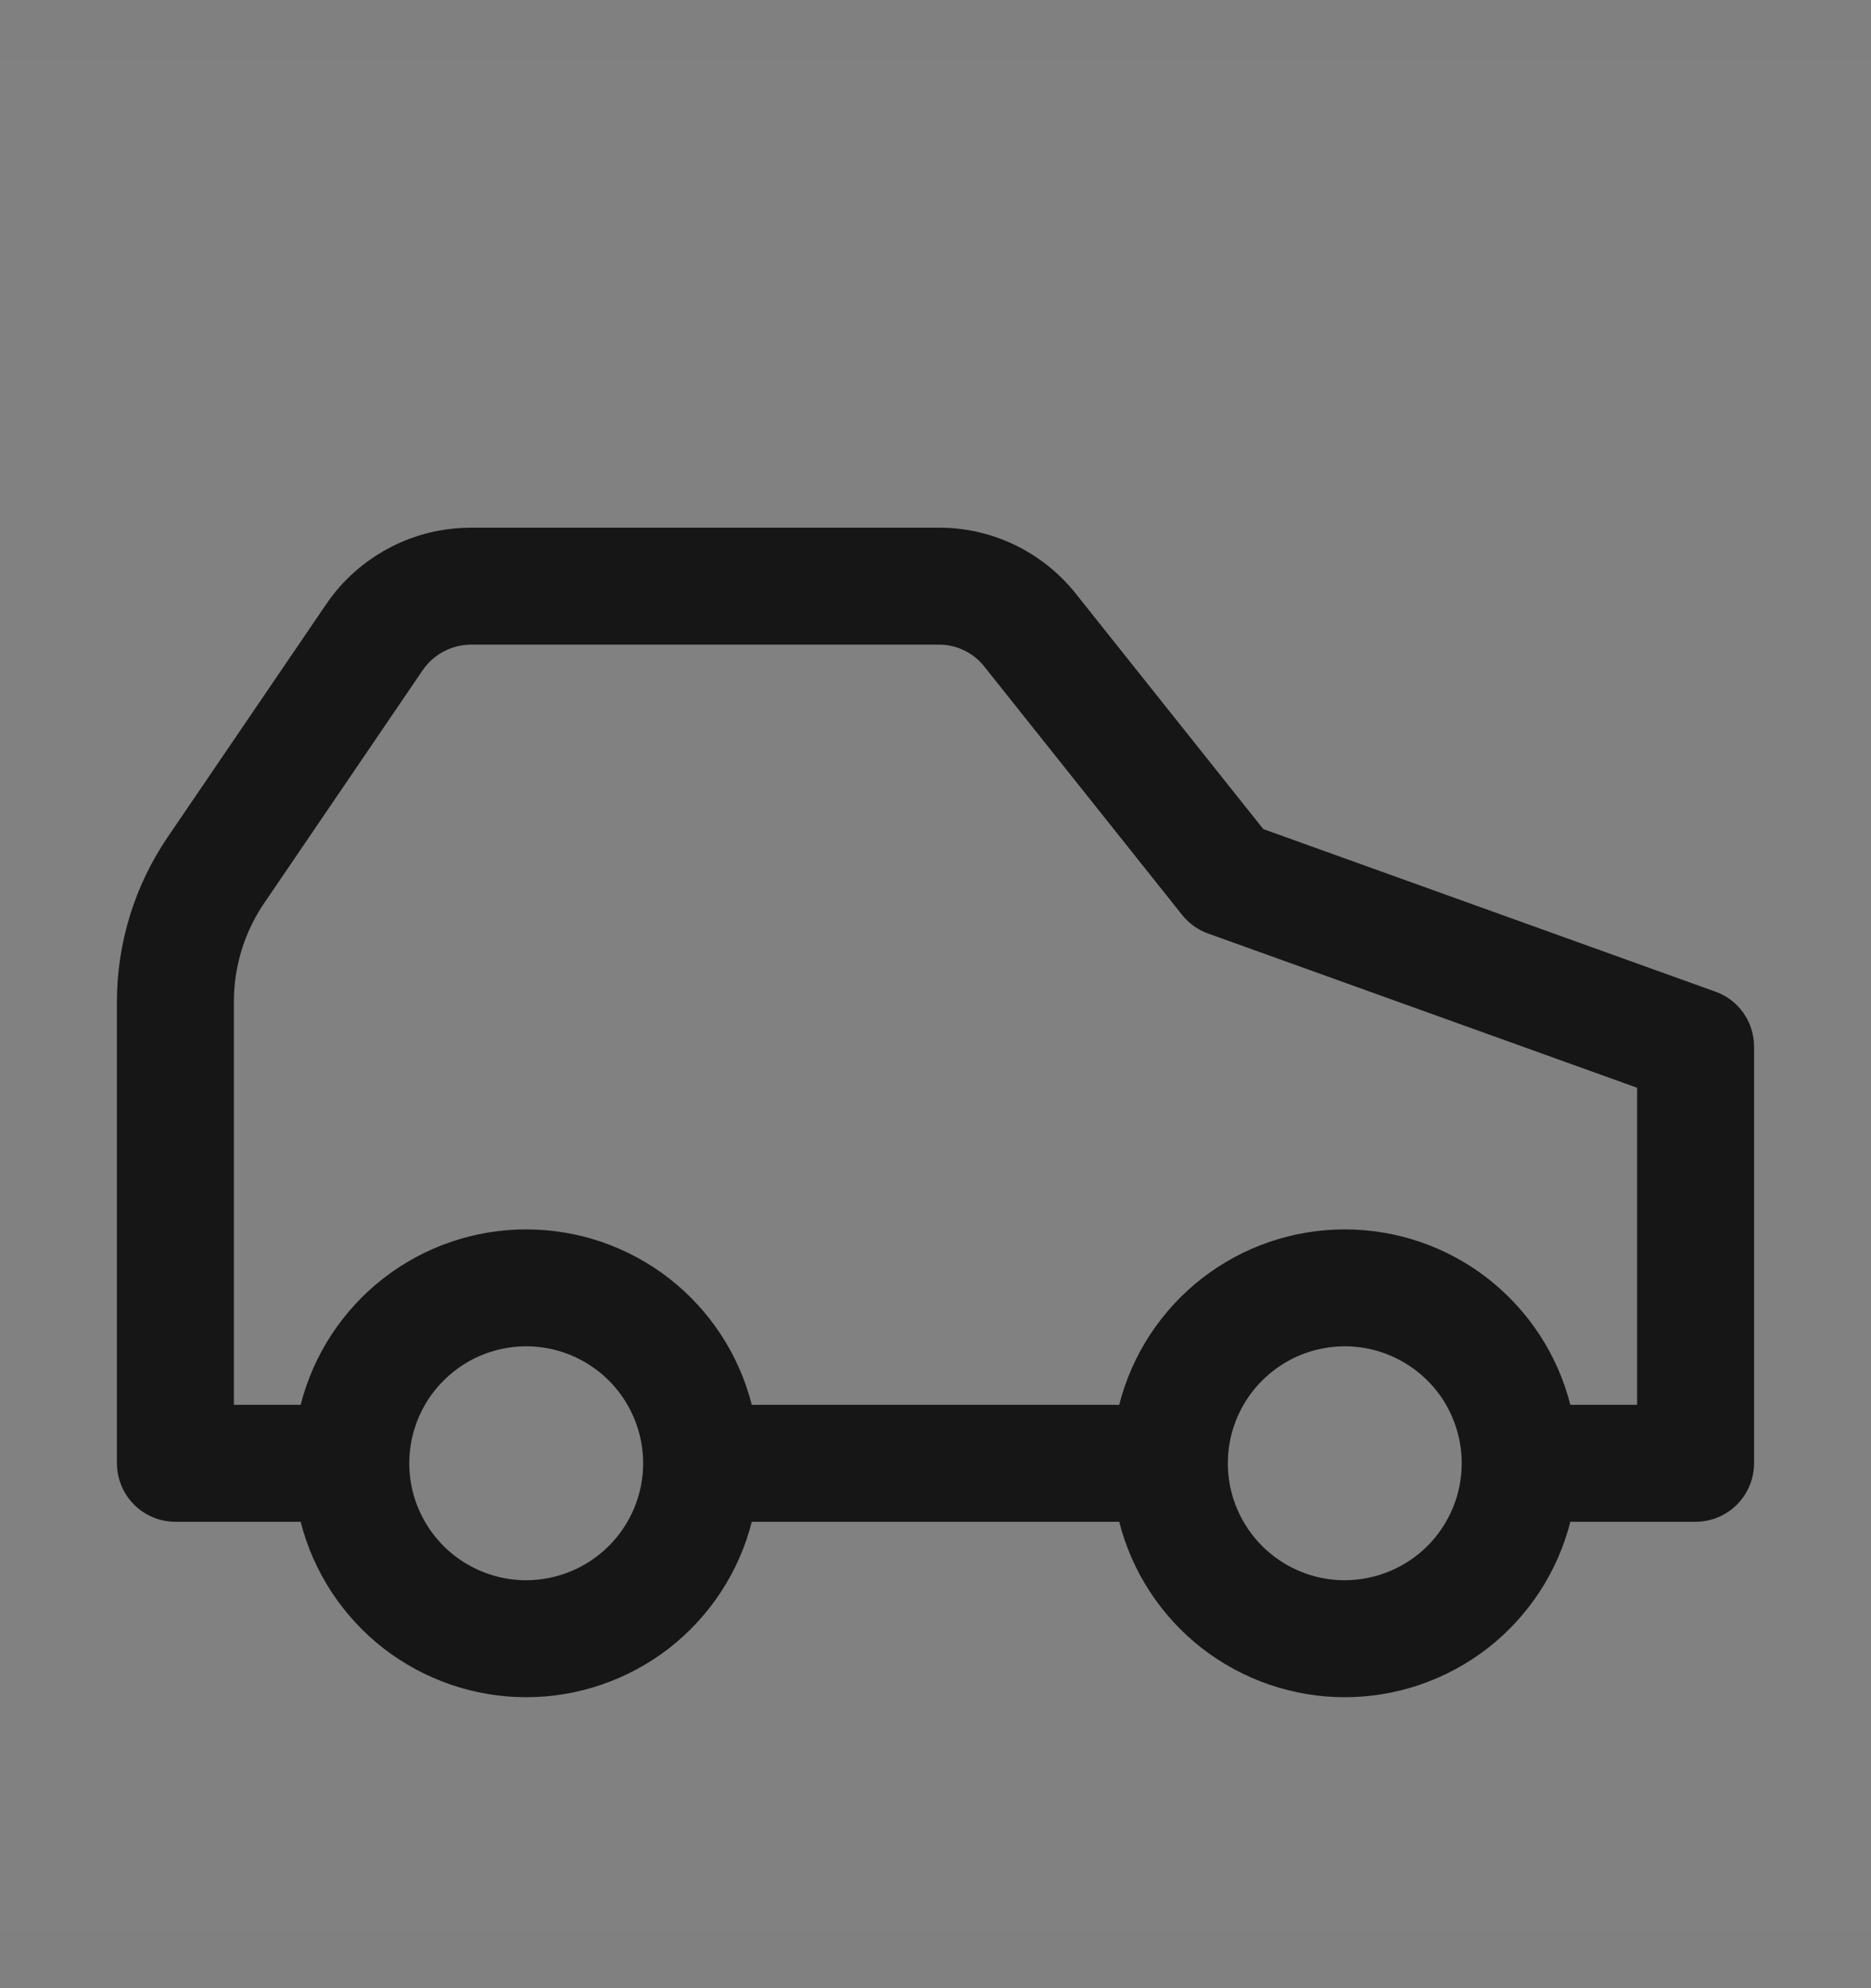 <svg width="16" height="17" viewBox="0 0 16 17" fill="none" xmlns="http://www.w3.org/2000/svg">
<rect x="0" y="0" width="16" height="17" fill="#808080" stroke="none"/>
<rect width="16" height="16" transform="translate(0 0.512)" fill="white" fill-opacity="0.01" style="mix-blend-mode:multiply"/>
<path d="M14.669 8.479L10.803 7.089L9.187 5.06C9.046 4.888 8.869 4.75 8.669 4.655C8.468 4.56 8.249 4.511 8.027 4.512H4.029C3.784 4.512 3.543 4.571 3.327 4.686C3.111 4.8 2.926 4.965 2.789 5.167L1.433 7.159C1.151 7.574 1 8.064 1 8.565V12.512C1 12.644 1.053 12.771 1.146 12.865C1.24 12.959 1.367 13.012 1.5 13.012H2.571C2.68 13.441 2.929 13.821 3.278 14.093C3.628 14.364 4.057 14.512 4.5 14.512C4.943 14.512 5.372 14.364 5.722 14.093C6.071 13.821 6.32 13.441 6.429 13.012H9.571C9.68 13.441 9.929 13.821 10.278 14.093C10.628 14.364 11.057 14.512 11.5 14.512C11.943 14.512 12.372 14.364 12.722 14.093C13.071 13.821 13.32 13.441 13.429 13.012H14.5C14.633 13.012 14.76 12.959 14.854 12.865C14.947 12.771 15 12.644 15 12.512V8.949C15 8.846 14.968 8.746 14.909 8.661C14.85 8.577 14.766 8.513 14.669 8.479ZM4.5 13.512C4.302 13.512 4.109 13.453 3.944 13.343C3.78 13.233 3.652 13.077 3.576 12.894C3.5 12.712 3.481 12.511 3.519 12.317C3.558 12.123 3.653 11.944 3.793 11.805C3.933 11.665 4.111 11.569 4.305 11.531C4.499 11.492 4.7 11.512 4.883 11.588C5.065 11.664 5.222 11.792 5.331 11.956C5.441 12.121 5.5 12.314 5.5 12.512C5.5 12.777 5.394 13.031 5.207 13.218C5.019 13.406 4.765 13.511 4.5 13.512ZM11.5 13.512C11.302 13.512 11.109 13.453 10.944 13.343C10.78 13.233 10.652 13.077 10.576 12.894C10.5 12.712 10.481 12.511 10.519 12.317C10.558 12.123 10.653 11.944 10.793 11.805C10.933 11.665 11.111 11.569 11.305 11.531C11.499 11.492 11.7 11.512 11.883 11.588C12.065 11.664 12.222 11.792 12.332 11.956C12.441 12.121 12.5 12.314 12.5 12.512C12.5 12.777 12.394 13.031 12.207 13.219C12.019 13.406 11.765 13.511 11.5 13.512ZM14 12.012H13.429C13.32 11.583 13.071 11.203 12.722 10.931C12.372 10.659 11.943 10.512 11.5 10.512C11.057 10.512 10.628 10.659 10.278 10.931C9.929 11.203 9.68 11.583 9.571 12.012H6.429C6.32 11.583 6.071 11.203 5.722 10.931C5.372 10.659 4.943 10.512 4.5 10.512C4.057 10.512 3.628 10.659 3.278 10.931C2.929 11.203 2.68 11.583 2.571 12.012H2V8.565C2 8.264 2.09 7.97 2.26 7.721L3.615 5.73C3.661 5.663 3.723 5.608 3.795 5.57C3.867 5.532 3.947 5.512 4.029 5.512H8.027C8.1 5.511 8.172 5.527 8.238 5.558C8.304 5.588 8.362 5.633 8.409 5.689L10.109 7.823C10.167 7.896 10.244 7.951 10.331 7.982L14 9.301V12.012Z" fill="#161616"/>
</svg>

